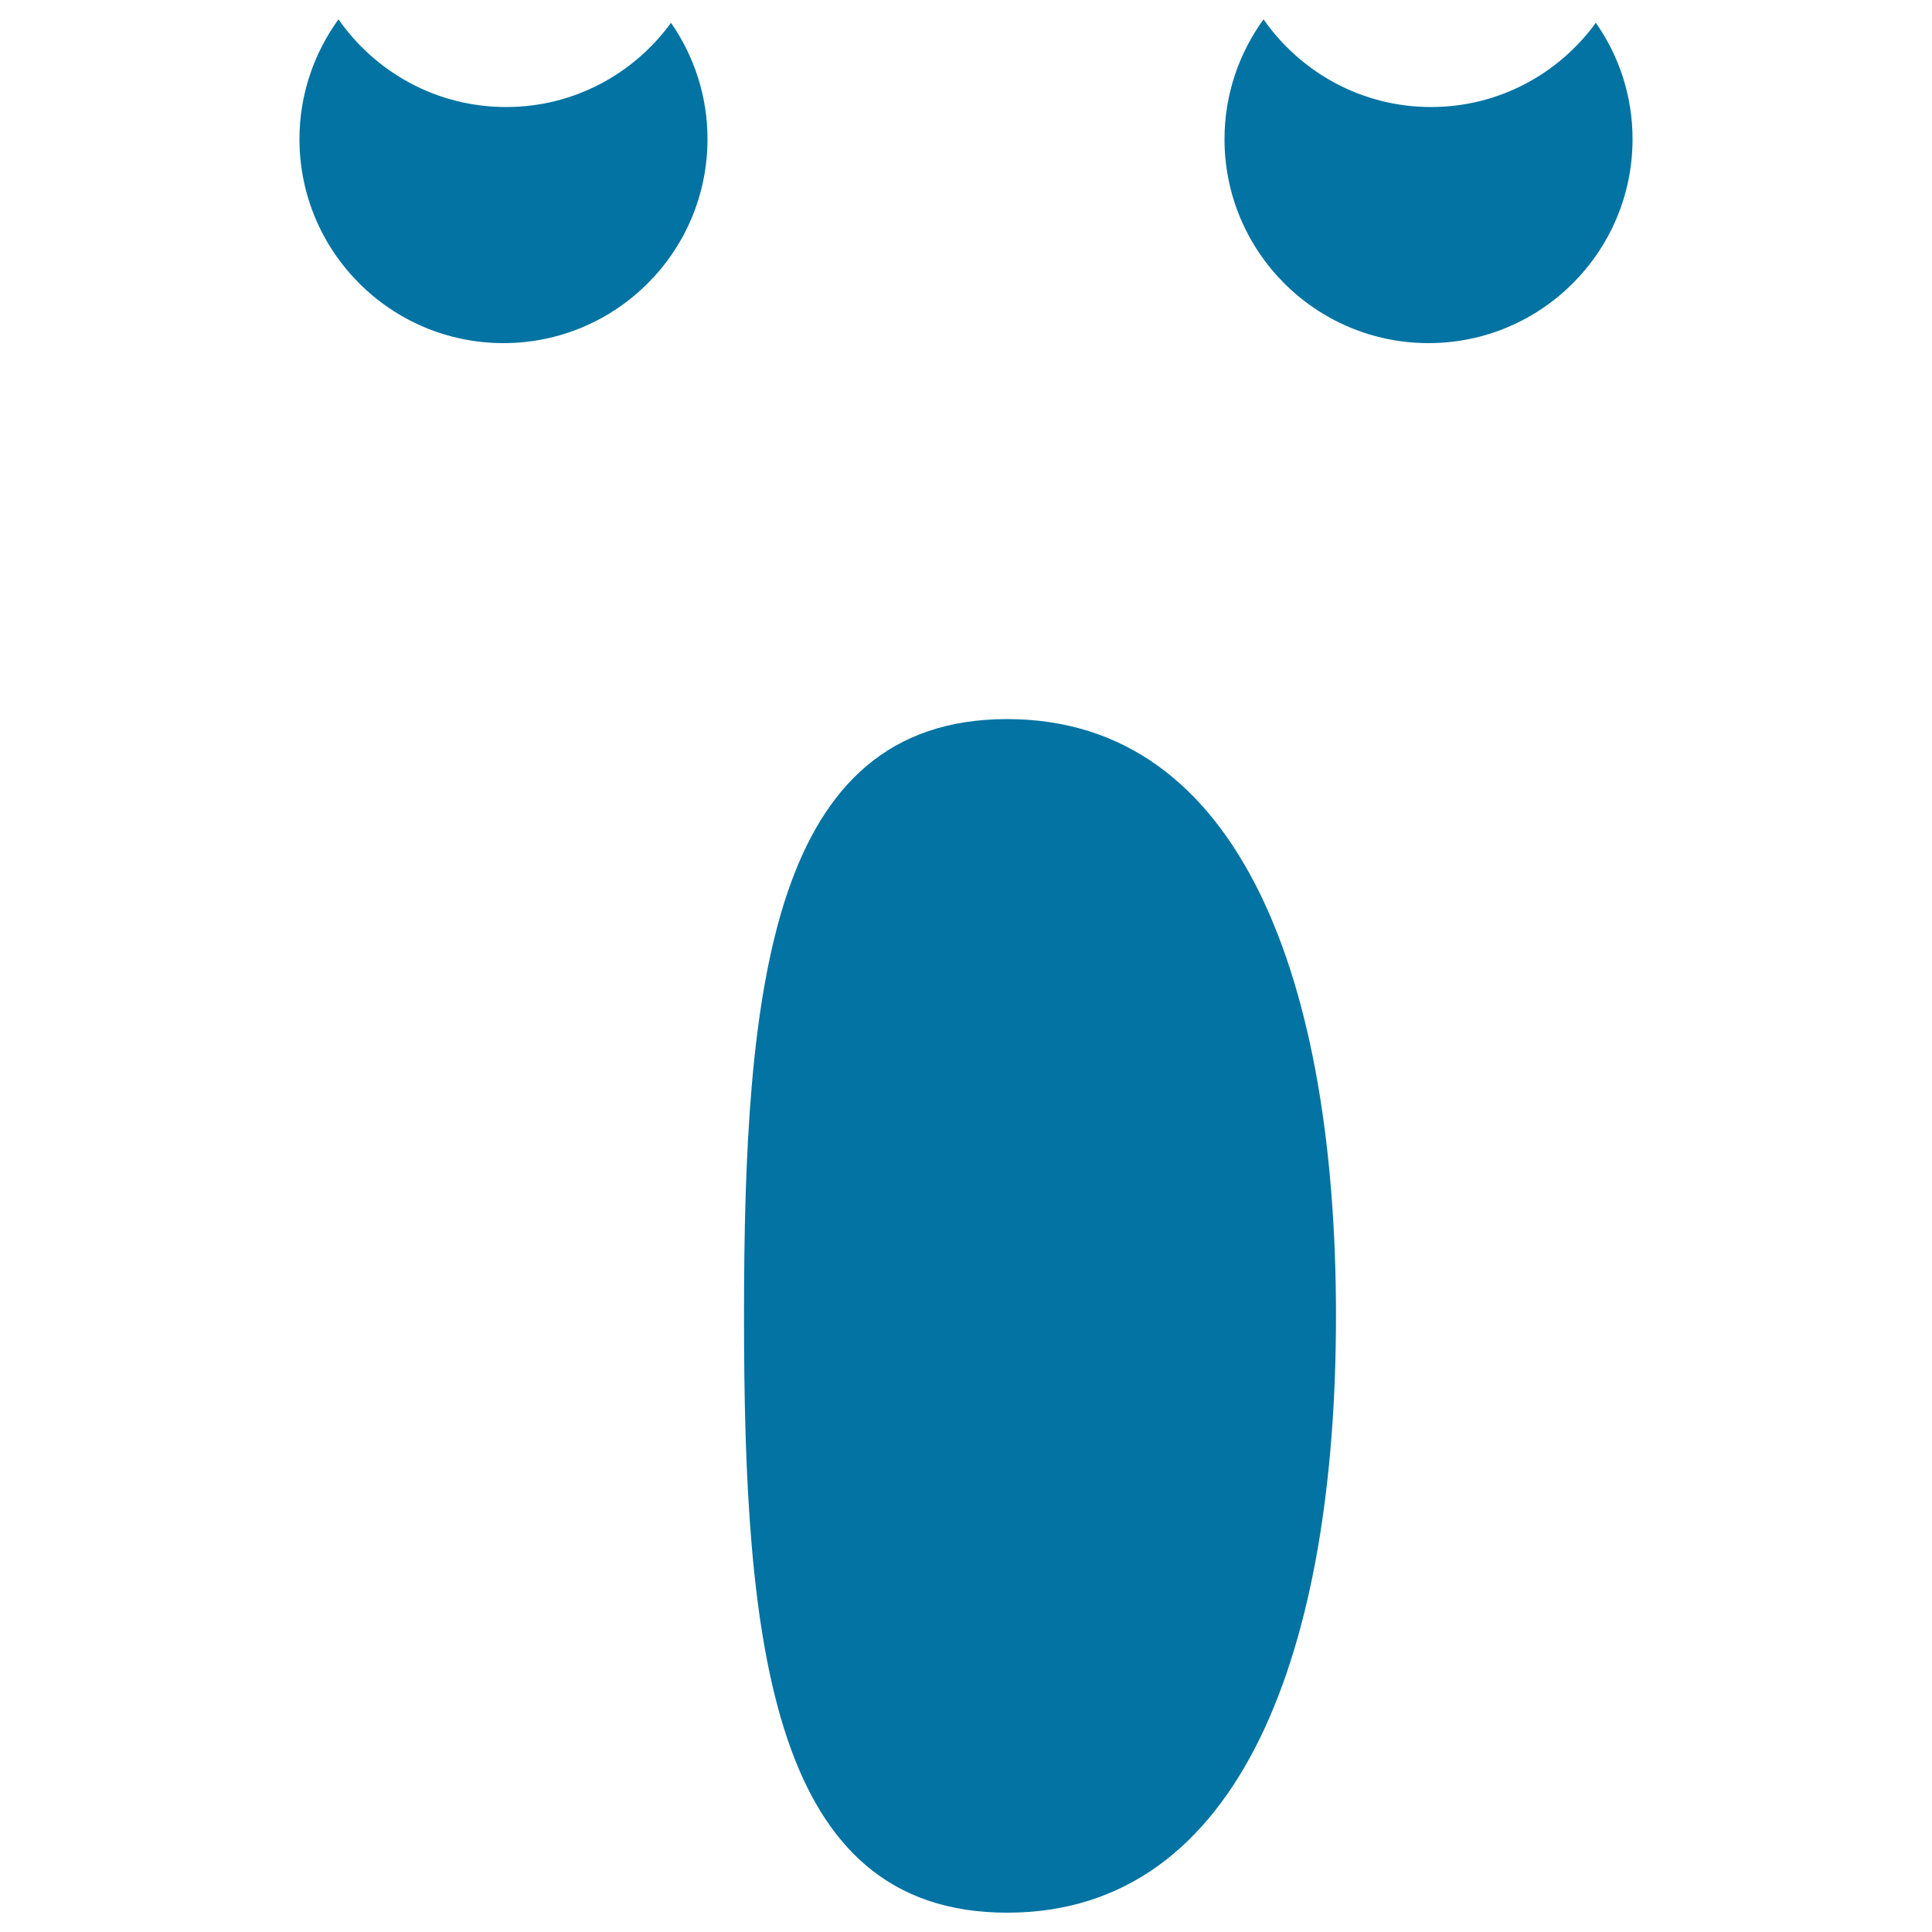 <svg xmlns="http://www.w3.org/2000/svg" viewBox="0 0 1000 1000" style="fill:#0273a2">
<title>Yawning Emoticon Face In Rounded Square With Open Oval Mouth And Closed Small Eyes SVG icon</title>
<g><path d="M385.1,681.1c0-170.5,14-308.9,136.2-308.9c122.2,0,170.2,138.3,170.2,308.9c0,170.6-48,308.9-170.2,308.9C399.1,990,385.1,851.7,385.1,681.1z M155,72c0-23.2,7.6-44.6,20.2-62C194.3,37.4,226,55.4,262,55.4c35.1,0,66.1-17.2,85.3-43.6c11.9,17.1,18.9,37.8,18.9,60.2c0,58.3-47.3,105.6-105.6,105.6C202.3,177.6,155,130.3,155,72z M633.8,72c0-23.2,7.6-44.6,20.2-62c19.1,27.4,50.8,45.4,86.7,45.4c35.1,0,66.1-17.2,85.3-43.6C838,28.9,845,49.6,845,72c0,58.3-47.3,105.6-105.6,105.6C681.1,177.6,633.8,130.3,633.8,72z"/></g>
</svg>